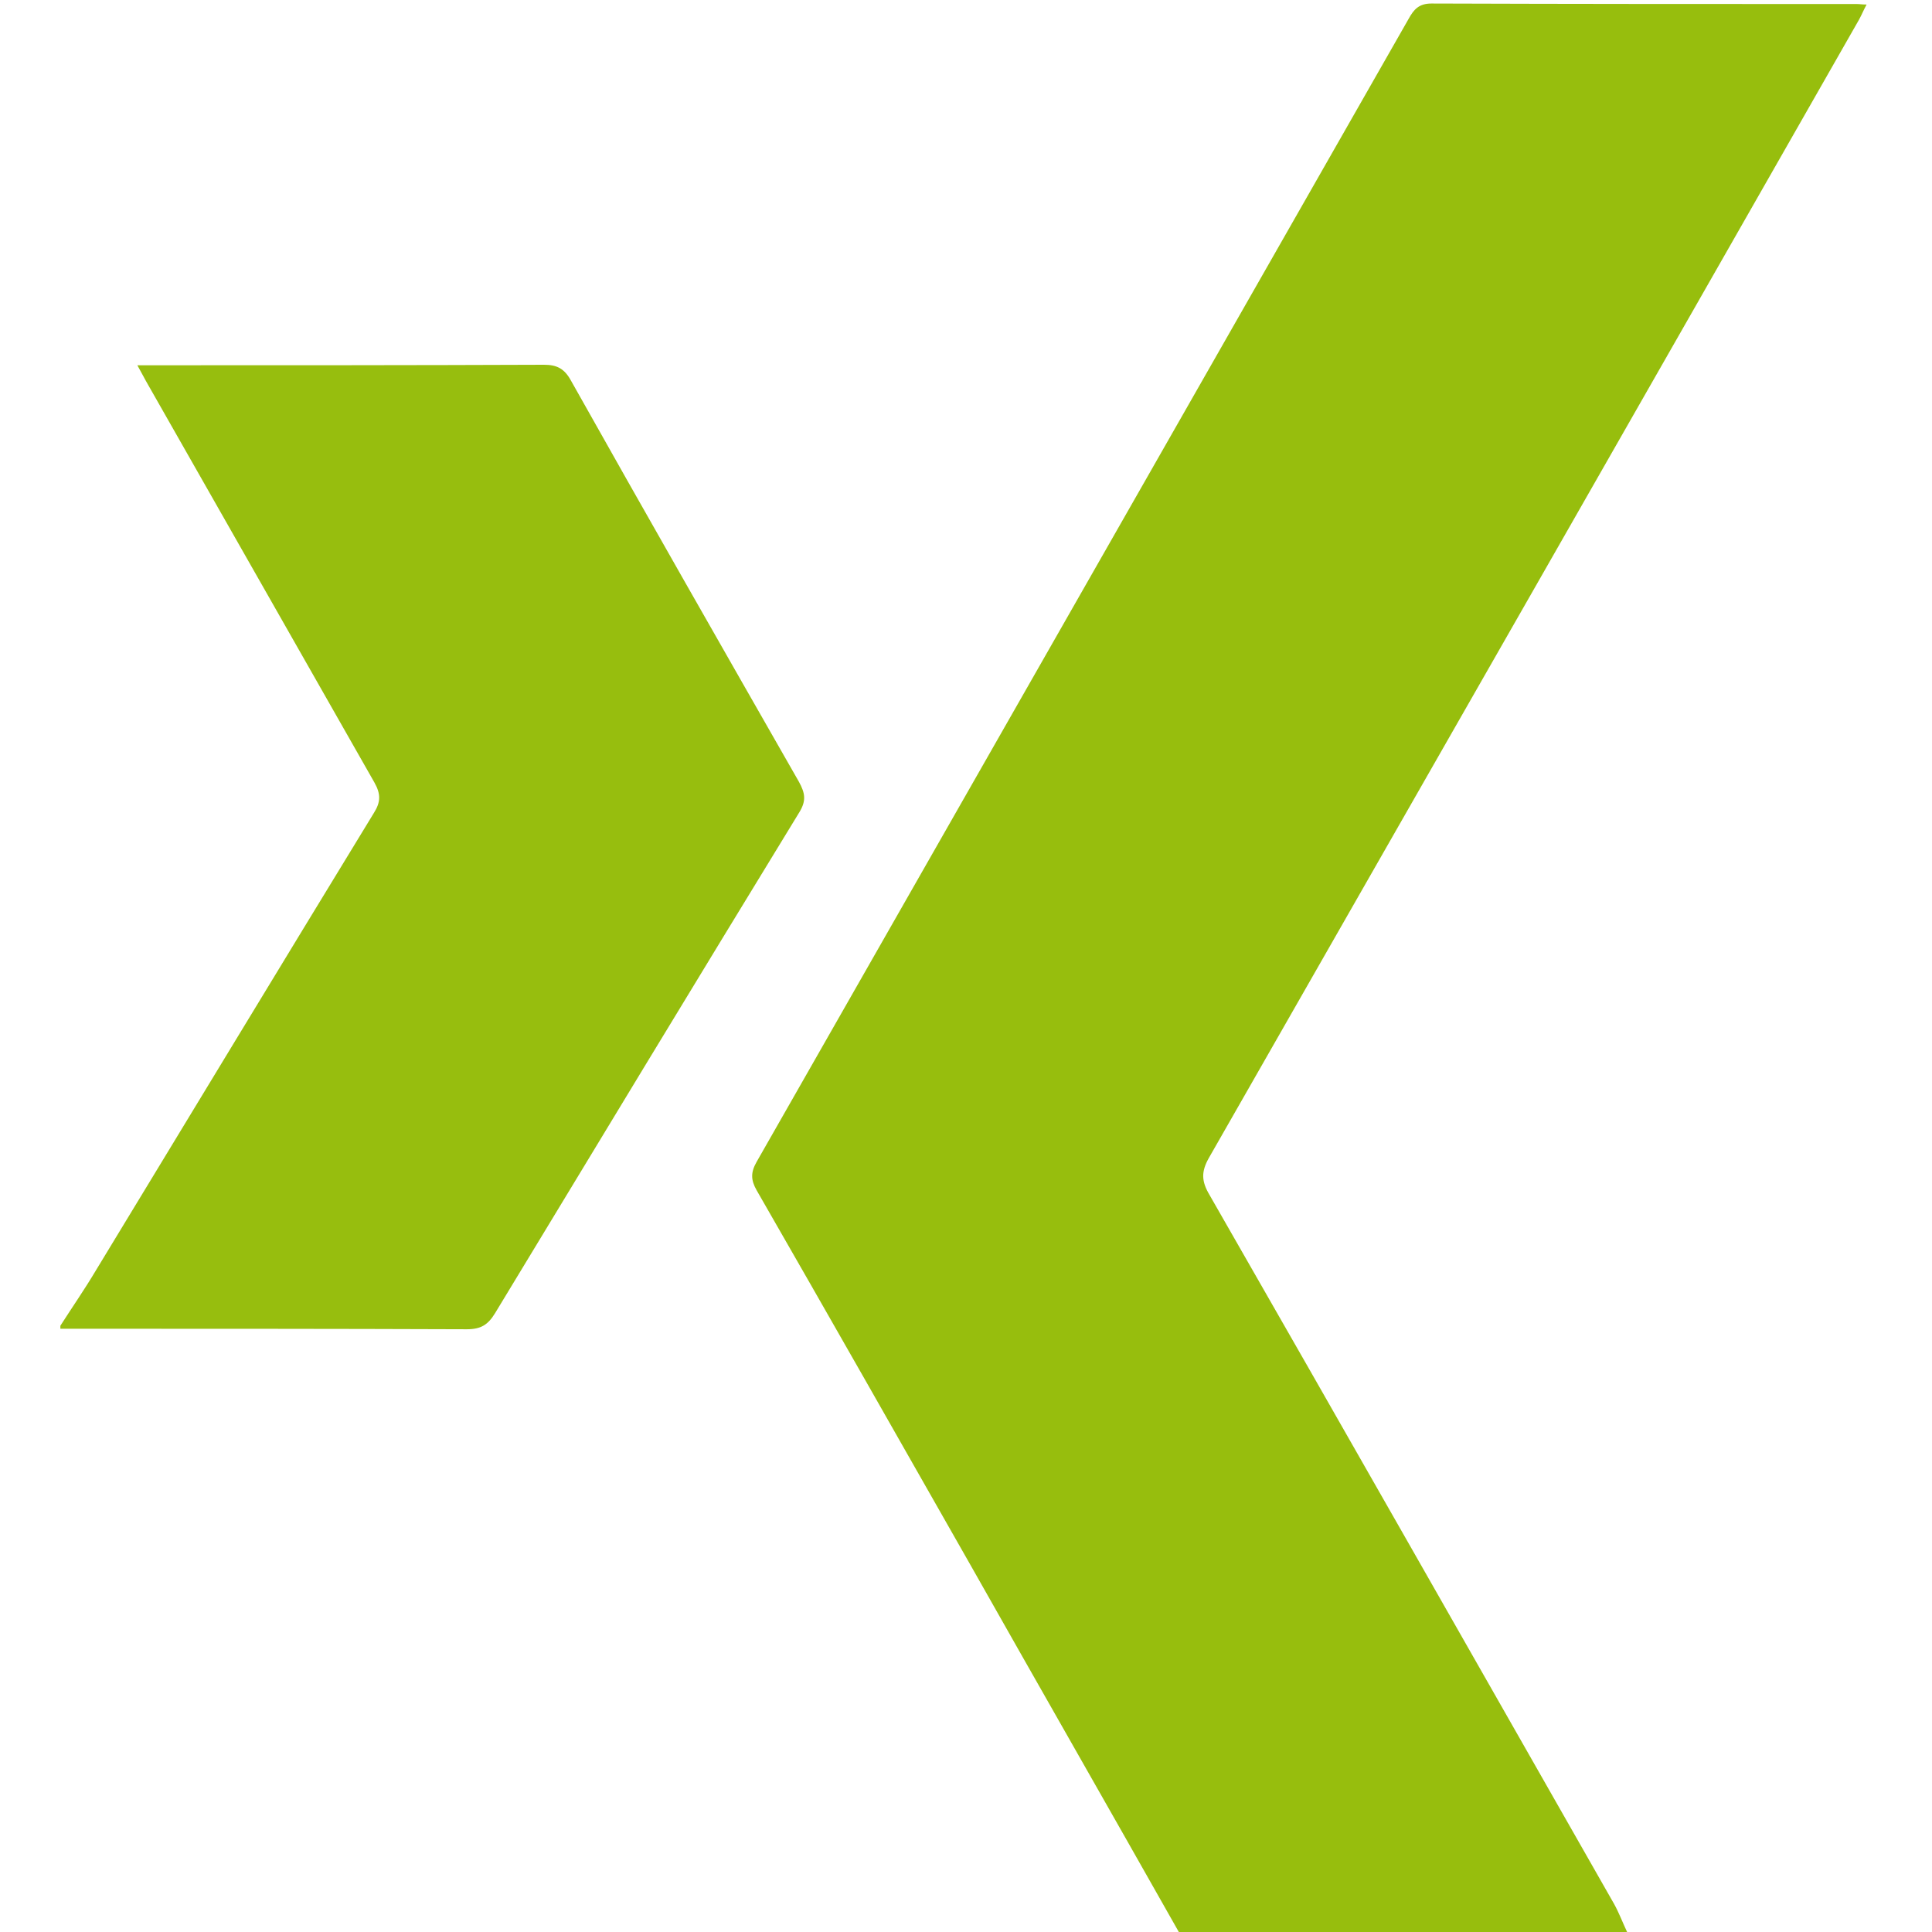 <?xml version="1.0" encoding="utf-8"?>
<!-- Generator: Adobe Illustrator 28.3.0, SVG Export Plug-In . SVG Version: 6.00 Build 0)  -->
<svg version="1.1" id="Ebene_1_xA0_Bild_00000171707107621081552590000008253246275527752101_"
	 xmlns="http://www.w3.org/2000/svg" xmlns:xlink="http://www.w3.org/1999/xlink" x="0px" y="0px" viewBox="0 0 384 384"
	 style="enable-background:new 0 0 384 384;" xml:space="preserve">
<style type="text/css">
	.st0{fill:#97BE0D;}
	.st1{fill:#97BE0E;}
</style>
<g>
	<g>
		<path class="st0" d="M234.3,384c-13.8-24.4-27.7-48.7-41.5-73.1c-14.1-24.8-28.2-49.6-42.4-74.3c-1.2-2.1-1.2-3.6,0-5.7
			C193.6,155.2,236.8,79.4,280,3.7c1-1.8,2-3,4.5-3c28.2,0.1,56.4,0.1,84.6,0.1c0.5,0,1,0.1,1.9,0.1c-0.6,1.1-1,2.1-1.5,3
			c-43,75.4-86.1,150.8-129.2,226.2c-1.6,2.8-1.5,4.7,0.1,7.4c26.9,46.9,53.6,93.9,80.4,140.9c1,1.8,1.7,3.7,2.6,5.6
			C293.7,384,264,384,234.3,384z"/>
		<path class="st1" d="M12,263.5c2.3-3.6,4.8-7.2,7-10.9c18.4-30.3,36.8-60.7,55.3-91c1.4-2.2,1.4-3.8,0.1-6.1
			c-15-26.3-29.9-52.6-44.9-78.9c-0.7-1.2-1.3-2.4-2.2-4c1.6,0,2.6,0,3.7,0c25.7,0,51.4,0,77.1-0.1c2.5,0,4,0.7,5.3,3
			c15,26.7,30.2,53.3,45.4,79.9c1.2,2.2,1.5,3.7,0.1,6c-20.3,33.2-40.4,66.4-60.5,99.6c-1.4,2.3-2.8,3.2-5.6,3.2
			c-26.9-0.1-53.9-0.1-80.8-0.1C12,264,12,263.7,12,263.5z"/>
	</g>
</g>
</svg>
